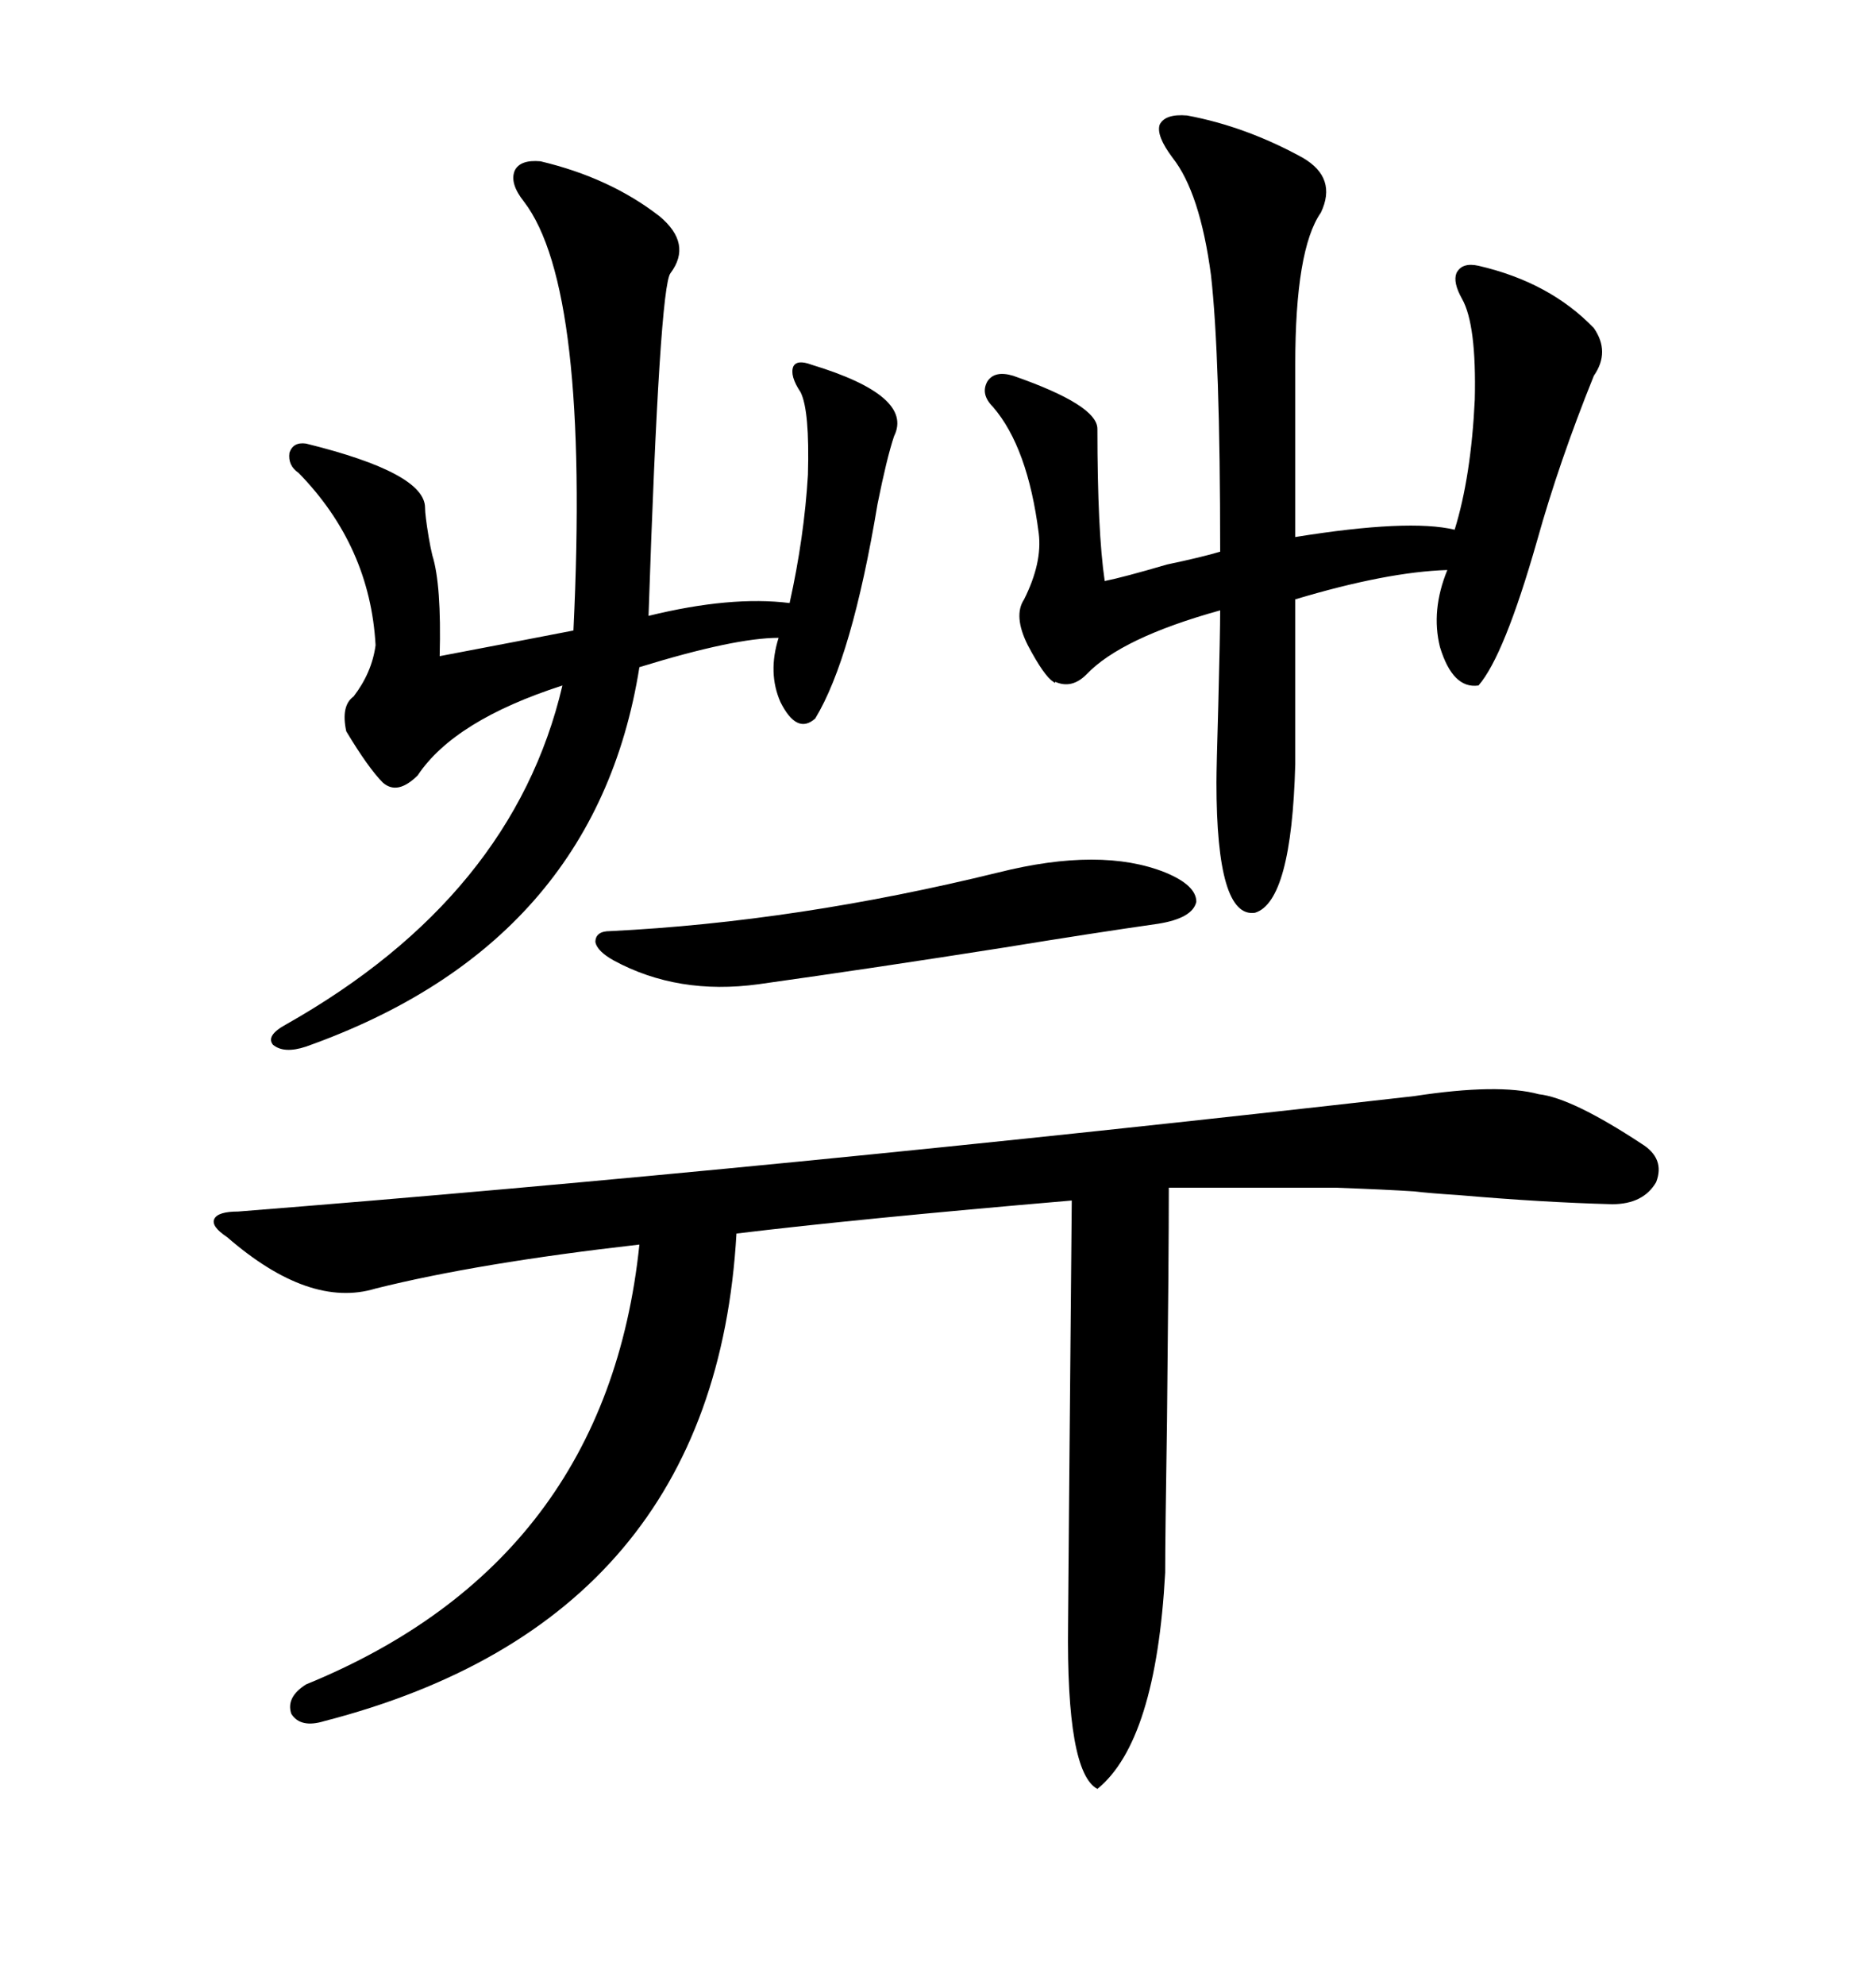 <svg xmlns="http://www.w3.org/2000/svg" xmlns:xlink="http://www.w3.org/1999/xlink" width="300" height="317.285"><path d="M36.33 197.75L36.33 197.75Q33.69 196.00 34.28 194.82L34.28 194.82Q34.86 193.65 38.09 193.65L38.09 193.65Q123.34 186.91 226.17 175.20L226.17 175.20Q239.65 173.14 246.09 174.90L246.09 174.90Q251.37 175.49 262.50 182.81L262.50 182.81Q266.31 185.16 264.84 188.96L264.84 188.96Q262.79 192.48 257.81 192.48L257.81 192.48Q246.68 192.19 233.20 191.02L233.20 191.02Q228.52 190.72 226.17 190.43L226.17 190.43Q221.78 190.14 213.57 189.84L213.57 189.84Q209.47 189.84 203.61 189.84L203.61 189.84Q198.63 189.84 186.91 189.84L186.91 189.84Q186.91 200.68 186.62 227.05L186.62 227.05Q186.33 245.80 186.33 251.37L186.33 251.37Q184.86 278.32 175.49 285.94L175.49 285.94Q170.51 283.30 170.80 259.57L170.80 259.57Q170.80 257.23 171.39 191.89L171.39 191.89Q137.11 194.82 117.77 197.17L117.77 197.17Q114.26 258.98 51.86 275.10L51.86 275.10Q48.05 276.27 46.58 273.93L46.58 273.93Q45.70 271.29 48.93 269.24L48.93 269.24Q96.97 249.61 102.25 198.93L102.25 198.93Q76.46 201.86 60.06 205.96L60.06 205.96Q49.51 209.18 36.33 197.75ZM105.47 34.57L105.47 34.57Q110.74 38.96 107.23 43.65L107.23 43.65Q105.47 45.70 103.71 98.44L103.71 98.44Q116.89 95.21 126.27 96.39L126.27 96.39Q128.61 85.84 129.20 75.88L129.20 75.88Q129.49 65.63 128.03 62.70L128.03 62.70Q126.27 60.06 126.86 58.59L126.86 58.59Q127.44 57.42 129.79 58.30L129.79 58.30Q146.19 63.28 142.97 69.73L142.97 69.73Q141.80 73.24 140.33 80.57L140.33 80.57Q136.23 105.18 130.37 114.84L130.37 114.84Q127.44 117.48 124.80 112.21L124.80 112.21Q122.75 107.52 124.51 101.95L124.51 101.95Q117.48 101.95 102.25 106.64L102.25 106.64Q95.21 150.88 48.93 167.29L48.93 167.29Q45.41 168.46 43.65 166.99L43.65 166.99Q42.48 165.53 45.70 163.77L45.70 163.77Q82.03 143.26 89.94 109.57L89.94 109.57Q72.66 115.14 66.80 123.93L66.80 123.93Q63.57 127.15 61.23 125.10L61.23 125.10Q58.89 122.75 55.37 116.89L55.37 116.89Q54.49 112.79 56.54 111.33L56.54 111.33Q59.47 107.52 60.06 103.13L60.06 103.13Q59.18 87.30 47.75 75.59L47.75 75.59Q46.00 74.41 46.29 72.36L46.29 72.36Q46.88 70.61 48.93 70.90L48.93 70.90Q67.97 75.59 67.97 81.15L67.97 81.15Q67.97 82.32 68.55 85.84L68.55 85.84Q68.85 87.60 69.14 88.77L69.14 88.77Q70.61 93.46 70.31 104.88L70.31 104.88Q82.62 102.54 91.70 100.78L91.70 100.78Q94.34 46.00 83.79 32.23L83.79 32.23Q81.45 29.30 82.32 27.25L82.32 27.25Q83.20 25.49 86.43 25.78L86.43 25.78Q97.56 28.42 105.47 34.57ZM189.84 18.46L189.84 18.46Q199.22 20.21 208.30 25.20L208.30 25.20Q213.87 28.42 211.23 33.98L211.23 33.98Q207.13 39.84 207.13 58.30L207.13 58.30L207.13 85.84Q225.29 82.91 232.62 84.67L232.62 84.67Q235.25 76.17 235.84 63.87L235.84 63.87Q236.13 51.86 233.79 47.75L233.79 47.75Q232.32 45.12 232.91 43.65L232.91 43.65Q233.79 41.89 236.43 42.48L236.43 42.48Q247.85 45.12 254.88 52.44L254.88 52.44Q257.52 56.25 254.88 60.06L254.88 60.06Q249.32 73.83 245.80 86.43L245.80 86.43Q240.53 104.88 236.43 109.57L236.43 109.57Q232.32 110.16 230.27 103.42L230.27 103.42Q228.81 97.56 231.45 91.11L231.45 91.11Q221.78 91.41 207.13 95.80L207.13 95.80L207.13 122.17Q206.54 144.14 200.68 145.90L200.68 145.90Q194.53 146.78 194.53 125.10L194.53 125.10Q194.53 122.75 194.82 112.79L194.82 112.79Q195.12 101.07 195.12 97.56L195.12 97.56Q179.30 101.95 173.73 107.81L173.73 107.81Q171.39 110.16 168.75 108.98L168.75 108.98Q168.75 109.28 168.46 108.98L168.46 108.98Q166.99 108.11 164.36 103.13L164.36 103.13Q162.01 98.44 163.77 95.80L163.77 95.80Q166.70 89.94 166.11 85.25L166.11 85.25Q164.36 71.48 158.79 65.04L158.79 65.04Q156.74 62.99 157.91 60.94L157.91 60.94Q159.08 59.18 162.01 60.06L162.01 60.06Q175.49 64.75 175.49 68.55L175.49 68.55Q175.49 84.96 176.66 92.87L176.66 92.87Q179.59 92.29 186.62 90.23L186.62 90.23Q192.19 89.06 195.12 88.18L195.12 88.18Q195.12 56.84 193.65 43.95L193.65 43.95Q191.89 30.76 187.50 25.20L187.50 25.20Q184.86 21.68 185.45 19.92L185.45 19.92Q186.33 18.16 189.84 18.46ZM186.33 139.45L186.33 139.45Q191.31 141.50 191.31 144.14L191.31 144.14Q190.72 146.78 185.16 147.66L185.16 147.66Q174.90 149.12 160.55 151.46L160.55 151.46Q140.04 154.69 121.29 157.32L121.29 157.32Q108.40 159.08 98.14 153.52L98.14 153.52Q95.51 152.05 95.21 150.59L95.21 150.59Q95.21 148.83 97.56 148.83L97.56 148.83Q127.44 147.36 159.67 139.45L159.67 139.45Q176.07 135.35 186.33 139.45Z"/></svg>